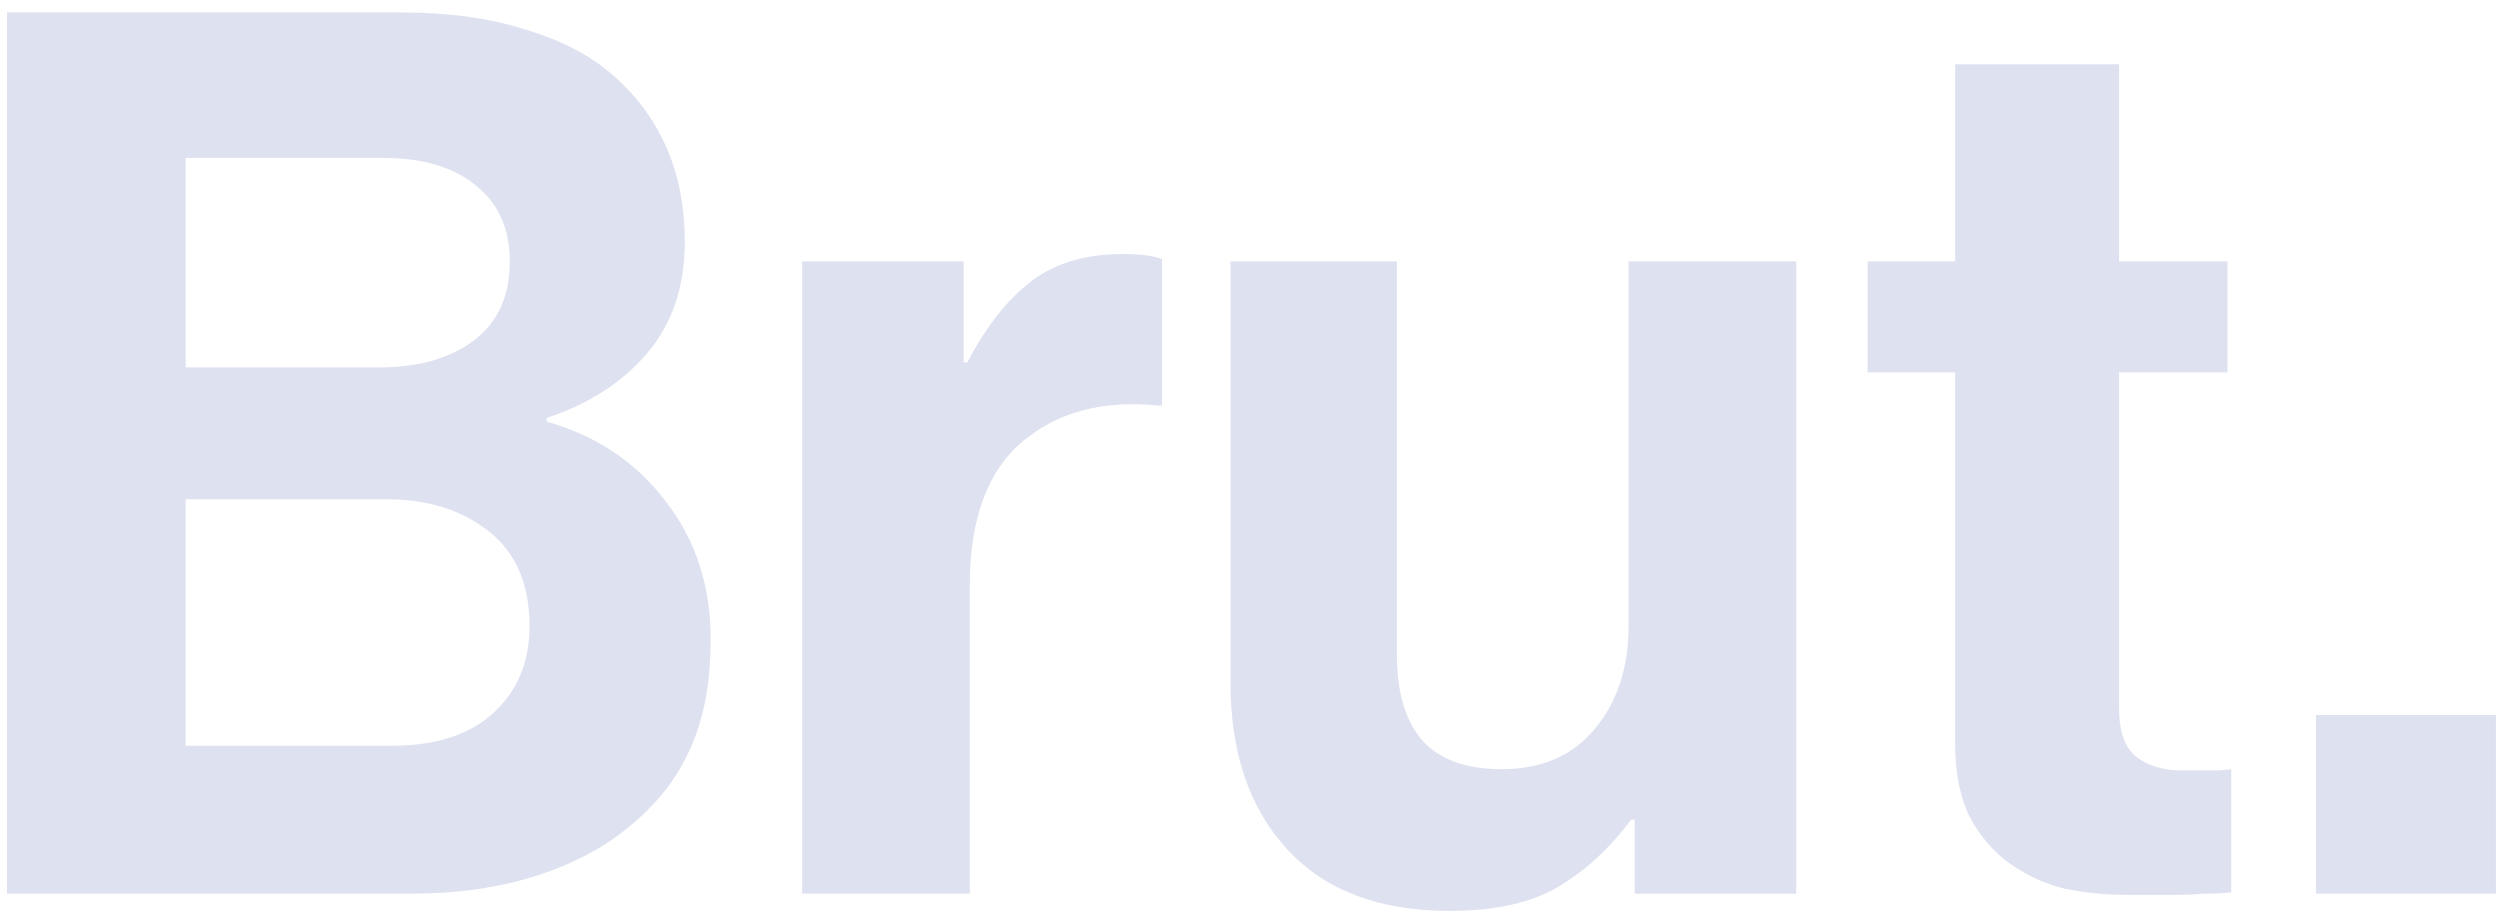 <svg width="137" height="50" viewBox="0 0 137 50" fill="none" xmlns="http://www.w3.org/2000/svg">
<path d="M0.383 0.684H21.994C24.606 0.684 26.88 0.999 28.816 1.629C30.797 2.215 32.417 3.07 33.678 4.196C36.245 6.492 37.528 9.509 37.528 13.246C37.528 15.722 36.83 17.771 35.434 19.392C34.083 20.967 32.26 22.138 29.964 22.903V23.106C32.665 23.871 34.826 25.312 36.447 27.428C38.113 29.544 38.946 32.088 38.946 35.06C38.946 37.356 38.586 39.315 37.865 40.935C37.19 42.511 36.132 43.907 34.691 45.123C33.295 46.338 31.562 47.284 29.491 47.959C27.42 48.635 25.101 48.972 22.535 48.972H0.383V0.684ZM10.175 40.868H21.454C23.84 40.868 25.686 40.283 26.992 39.112C28.343 37.896 29.018 36.298 29.018 34.317C29.018 32.021 28.275 30.287 26.789 29.117C25.304 27.946 23.435 27.361 21.184 27.361H10.175V40.868ZM20.779 20.134C22.94 20.134 24.673 19.639 25.979 18.649C27.285 17.658 27.938 16.217 27.938 14.326C27.938 12.525 27.307 11.13 26.047 10.139C24.831 9.148 23.142 8.653 20.981 8.653H10.175V20.134H20.779Z" fill="#DEE1F0"/>
<path d="M52.806 19.864H53.009C54.044 17.883 55.215 16.397 56.521 15.407C57.826 14.416 59.492 13.921 61.518 13.921C62.464 13.921 63.184 14.011 63.679 14.191V22.228H63.477C60.46 21.913 57.984 22.566 56.048 24.186C54.112 25.807 53.144 28.441 53.144 32.088V48.972H43.959V14.326H52.806V19.864Z" fill="#DEE1F0"/>
<path d="M89.584 48.972V44.92H89.381C88.21 46.496 86.859 47.734 85.329 48.635C83.843 49.49 81.884 49.918 79.453 49.918C75.581 49.918 72.609 48.792 70.538 46.541C68.467 44.29 67.432 41.251 67.432 37.424V14.326H76.549V35.87C76.549 37.896 76.999 39.45 77.9 40.53C78.845 41.611 80.308 42.151 82.29 42.151C84.451 42.151 86.139 41.431 87.355 39.99C88.615 38.504 89.246 36.613 89.246 34.317V14.326H98.431V48.972H89.584Z" fill="#DEE1F0"/>
<path d="M102.346 14.326H107.141V3.521H116.123V14.326H122.066V20.404H116.123V38.774C116.123 40.08 116.438 40.98 117.069 41.476C117.699 41.971 118.532 42.219 119.567 42.219H121.323C121.639 42.219 121.954 42.196 122.269 42.151V48.905C121.819 48.95 121.323 48.972 120.783 48.972C120.288 49.017 119.68 49.04 118.96 49.04C118.239 49.04 117.429 49.04 116.528 49.04C115.403 49.04 114.277 48.927 113.151 48.702C112.071 48.432 111.08 47.982 110.18 47.351C109.279 46.721 108.537 45.866 107.951 44.785C107.411 43.705 107.141 42.354 107.141 40.733V20.404H102.346V14.326Z" fill="#DEE1F0"/>
<path d="M126.916 39.18H136.776V48.972H126.916V39.18Z" fill="#DEE1F0"/>
</svg>
